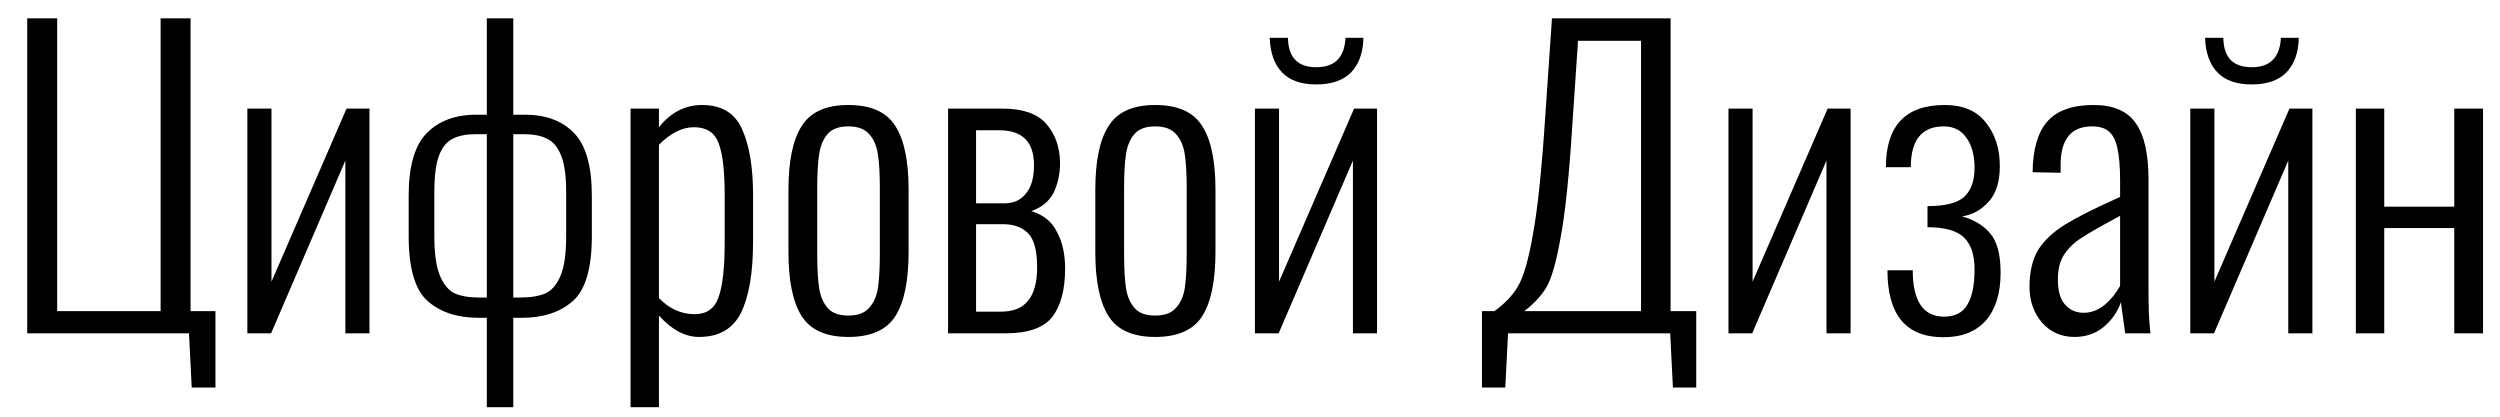 <?xml version="1.0" encoding="UTF-8"?> <svg xmlns="http://www.w3.org/2000/svg" width="90" height="15" viewBox="0 0 90 15" fill="none"><path d="M6.804 12H0.98V0.66H2.058V11.2H5.782V0.66H6.86V11.2H7.756V13.95H6.902L6.804 12ZM8.905 3.91H9.773V10.14L12.475 3.91H13.301V12H12.433V5.78L9.759 12H8.905V3.91ZM17.526 11.44H17.218C16.462 11.44 15.855 11.24 15.398 10.84C14.941 10.44 14.712 9.66 14.712 8.5V7.04C14.712 5.99 14.927 5.24 15.356 4.8C15.785 4.36 16.378 4.13 17.134 4.13H17.526V0.66H18.478V4.13H18.912C19.668 4.13 20.256 4.36 20.676 4.8C21.096 5.24 21.306 5.99 21.306 7.04V8.5C21.306 9.66 21.077 10.44 20.62 10.84C20.163 11.24 19.556 11.44 18.8 11.44H18.478V14.66H17.526V11.44ZM17.526 10.71V4.83H17.148C16.803 4.83 16.523 4.88 16.308 4.99C16.093 5.09 15.925 5.29 15.804 5.6C15.692 5.9 15.636 6.34 15.636 6.92V8.5C15.636 9.12 15.701 9.59 15.832 9.91C15.963 10.23 16.14 10.45 16.364 10.56C16.588 10.66 16.882 10.71 17.246 10.71H17.526ZM18.744 10.71C19.108 10.71 19.407 10.66 19.64 10.56C19.873 10.45 20.055 10.23 20.186 9.91C20.317 9.59 20.382 9.12 20.382 8.5V6.92C20.382 6.34 20.321 5.9 20.2 5.6C20.079 5.29 19.906 5.09 19.682 4.99C19.467 4.88 19.187 4.83 18.842 4.83H18.478V10.71H18.744ZM22.7 3.91H23.722V4.58C24.142 4.05 24.66 3.78 25.276 3.78C25.985 3.78 26.466 4.08 26.718 4.66C26.979 5.24 27.11 6.02 27.11 7V8.71C27.11 9.82 26.965 10.67 26.676 11.26C26.387 11.84 25.883 12.13 25.164 12.13C24.66 12.13 24.179 11.87 23.722 11.36V14.66H22.7V3.91ZM25.01 11.31C25.439 11.31 25.724 11.11 25.864 10.71C26.013 10.31 26.088 9.65 26.088 8.74V7C26.088 6.13 26.013 5.51 25.864 5.14C25.724 4.77 25.43 4.58 24.982 4.58C24.562 4.58 24.142 4.79 23.722 5.21V10.73C24.095 11.12 24.525 11.31 25.01 11.31ZM30.54 12.13C29.737 12.13 29.177 11.88 28.86 11.38C28.543 10.88 28.384 10.11 28.384 9.07V6.83C28.384 5.8 28.543 5.03 28.86 4.54C29.177 4.03 29.737 3.78 30.54 3.78C31.352 3.78 31.917 4.03 32.234 4.54C32.551 5.03 32.71 5.8 32.71 6.83V9.07C32.71 10.11 32.551 10.88 32.234 11.38C31.917 11.88 31.352 12.13 30.54 12.13ZM30.54 11.36C30.876 11.36 31.123 11.27 31.282 11.09C31.45 10.91 31.557 10.67 31.604 10.38C31.651 10.07 31.674 9.65 31.674 9.13V6.78C31.674 6.26 31.651 5.84 31.604 5.55C31.557 5.24 31.45 5 31.282 4.82C31.123 4.64 30.876 4.55 30.54 4.55C30.204 4.55 29.957 4.64 29.798 4.82C29.639 5 29.537 5.24 29.49 5.55C29.443 5.84 29.42 6.26 29.42 6.78V9.13C29.42 9.65 29.443 10.07 29.49 10.38C29.537 10.67 29.639 10.91 29.798 11.09C29.957 11.27 30.204 11.36 30.54 11.36ZM34.13 3.91H36.09C36.818 3.91 37.34 4.09 37.658 4.45C37.984 4.82 38.152 5.28 38.162 5.85C38.162 6.26 38.082 6.63 37.924 6.95C37.765 7.25 37.499 7.47 37.126 7.6C37.555 7.73 37.863 7.97 38.05 8.35C38.246 8.71 38.344 9.15 38.344 9.66C38.344 10.43 38.19 11.01 37.882 11.41C37.574 11.8 37.014 12 36.202 12H34.13V3.91ZM36.16 7.32C36.486 7.32 36.743 7.21 36.93 6.97C37.126 6.74 37.224 6.4 37.224 5.95C37.224 5.11 36.808 4.69 35.978 4.69H35.138V7.32H36.16ZM36.02 11.22C36.477 11.22 36.808 11.09 37.014 10.82C37.228 10.56 37.336 10.16 37.336 9.62C37.336 9.02 37.228 8.62 37.014 8.4C36.799 8.18 36.491 8.07 36.09 8.07H35.138V11.22H36.02ZM41.587 12.13C40.784 12.13 40.224 11.88 39.907 11.38C39.589 10.88 39.431 10.11 39.431 9.07V6.83C39.431 5.8 39.589 5.03 39.907 4.54C40.224 4.03 40.784 3.78 41.587 3.78C42.399 3.78 42.963 4.03 43.281 4.54C43.598 5.03 43.757 5.8 43.757 6.83V9.07C43.757 10.11 43.598 10.88 43.281 11.38C42.963 11.88 42.399 12.13 41.587 12.13ZM41.587 11.36C41.923 11.36 42.17 11.27 42.329 11.09C42.497 10.91 42.604 10.67 42.651 10.38C42.697 10.07 42.721 9.65 42.721 9.13V6.78C42.721 6.26 42.697 5.84 42.651 5.55C42.604 5.24 42.497 5 42.329 4.82C42.17 4.64 41.923 4.55 41.587 4.55C41.251 4.55 41.003 4.64 40.845 4.82C40.686 5 40.583 5.24 40.537 5.55C40.49 5.84 40.467 6.26 40.467 6.78V9.13C40.467 9.65 40.49 10.07 40.537 10.38C40.583 10.67 40.686 10.91 40.845 11.09C41.003 11.27 41.251 11.36 41.587 11.36ZM45.177 3.91H46.045V10.14L48.747 3.91H49.573V12H48.705V5.78L46.031 12H45.177V3.91ZM47.389 3.04C46.847 3.04 46.437 2.9 46.157 2.61C45.877 2.32 45.727 1.9 45.709 1.36H46.367C46.376 2.07 46.717 2.42 47.389 2.42C48.051 2.42 48.401 2.07 48.439 1.36H49.083C49.073 1.89 48.924 2.31 48.635 2.61C48.345 2.9 47.93 3.04 47.389 3.04ZM53.351 11.2H53.799C54.163 10.94 54.443 10.65 54.639 10.32C54.844 9.98 55.026 9.36 55.185 8.44C55.353 7.53 55.498 6.16 55.619 4.33L55.871 0.66H60.141V11.2H61.065V13.95H60.225L60.127 12H54.289L54.191 13.95H53.351V11.2ZM59.077 11.2V1.47H56.809L56.599 4.57C56.487 6.35 56.347 7.68 56.179 8.57C56.02 9.46 55.848 10.05 55.661 10.36C55.474 10.66 55.213 10.94 54.877 11.2H59.077ZM62.225 3.91H63.093V10.14L65.795 3.91H66.621V12H65.753V5.78L63.079 12H62.225V3.91ZM69.964 12.14C68.62 12.14 67.948 11.34 67.948 9.73H68.858C68.858 10.84 69.236 11.4 69.992 11.4C70.384 11.4 70.664 11.25 70.832 10.96C71 10.67 71.084 10.25 71.084 9.7C71.084 9.17 70.954 8.78 70.692 8.54C70.44 8.3 70.006 8.18 69.39 8.18V7.42C70.025 7.42 70.464 7.31 70.706 7.09C70.958 6.86 71.084 6.51 71.084 6.04C71.084 5.59 70.986 5.23 70.79 4.96C70.604 4.69 70.333 4.55 69.978 4.55C69.185 4.55 68.788 5.04 68.788 6.02H67.892C67.892 4.53 68.597 3.78 70.006 3.78C70.669 3.78 71.164 3.99 71.49 4.41C71.826 4.83 71.994 5.35 71.994 5.98C71.994 6.53 71.864 6.96 71.602 7.25C71.341 7.55 71.019 7.73 70.636 7.79C71.066 7.91 71.402 8.11 71.644 8.4C71.896 8.69 72.022 9.16 72.022 9.82C72.022 10.55 71.845 11.13 71.49 11.54C71.136 11.94 70.627 12.14 69.964 12.14ZM74.686 12.13C74.201 12.13 73.809 11.95 73.51 11.61C73.211 11.26 73.062 10.83 73.062 10.32C73.062 9.79 73.165 9.35 73.37 9C73.585 8.66 73.911 8.35 74.35 8.08C74.789 7.81 75.447 7.48 76.324 7.09V6.51C76.324 6.01 76.291 5.62 76.226 5.34C76.17 5.06 76.067 4.86 75.918 4.73C75.778 4.61 75.577 4.55 75.316 4.55C74.56 4.55 74.182 5.01 74.182 5.94V6.22L73.174 6.2C73.183 5.37 73.361 4.76 73.706 4.37C74.051 3.98 74.607 3.78 75.372 3.78C76.081 3.78 76.585 4 76.884 4.43C77.192 4.86 77.346 5.53 77.346 6.46V10.39C77.346 10.65 77.351 10.95 77.36 11.29C77.379 11.62 77.397 11.86 77.416 12H76.506L76.352 10.88C76.231 11.23 76.021 11.53 75.722 11.78C75.433 12.01 75.087 12.13 74.686 12.13ZM75.008 11.26C75.288 11.26 75.54 11.16 75.764 10.98C75.997 10.78 76.184 10.55 76.324 10.29V7.77C75.689 8.11 75.227 8.37 74.938 8.56C74.658 8.74 74.443 8.95 74.294 9.19C74.154 9.41 74.084 9.7 74.084 10.07C74.084 10.47 74.168 10.77 74.336 10.96C74.513 11.16 74.737 11.26 75.008 11.26ZM78.85 3.91H79.718V10.14L82.42 3.91H83.246V12H82.378V5.78L79.704 12H78.85V3.91ZM81.062 3.04C80.521 3.04 80.11 2.9 79.83 2.61C79.55 2.32 79.401 1.9 79.382 1.36H80.04C80.05 2.07 80.39 2.42 81.062 2.42C81.725 2.42 82.075 2.07 82.112 1.36H82.756C82.747 1.89 82.598 2.31 82.308 2.61C82.019 2.9 81.604 3.04 81.062 3.04ZM84.811 3.91H85.833V7.44H88.353V3.91H89.389V12H88.353V8.21H85.833V12H84.811V3.91Z" fill="black"></path></svg> 
